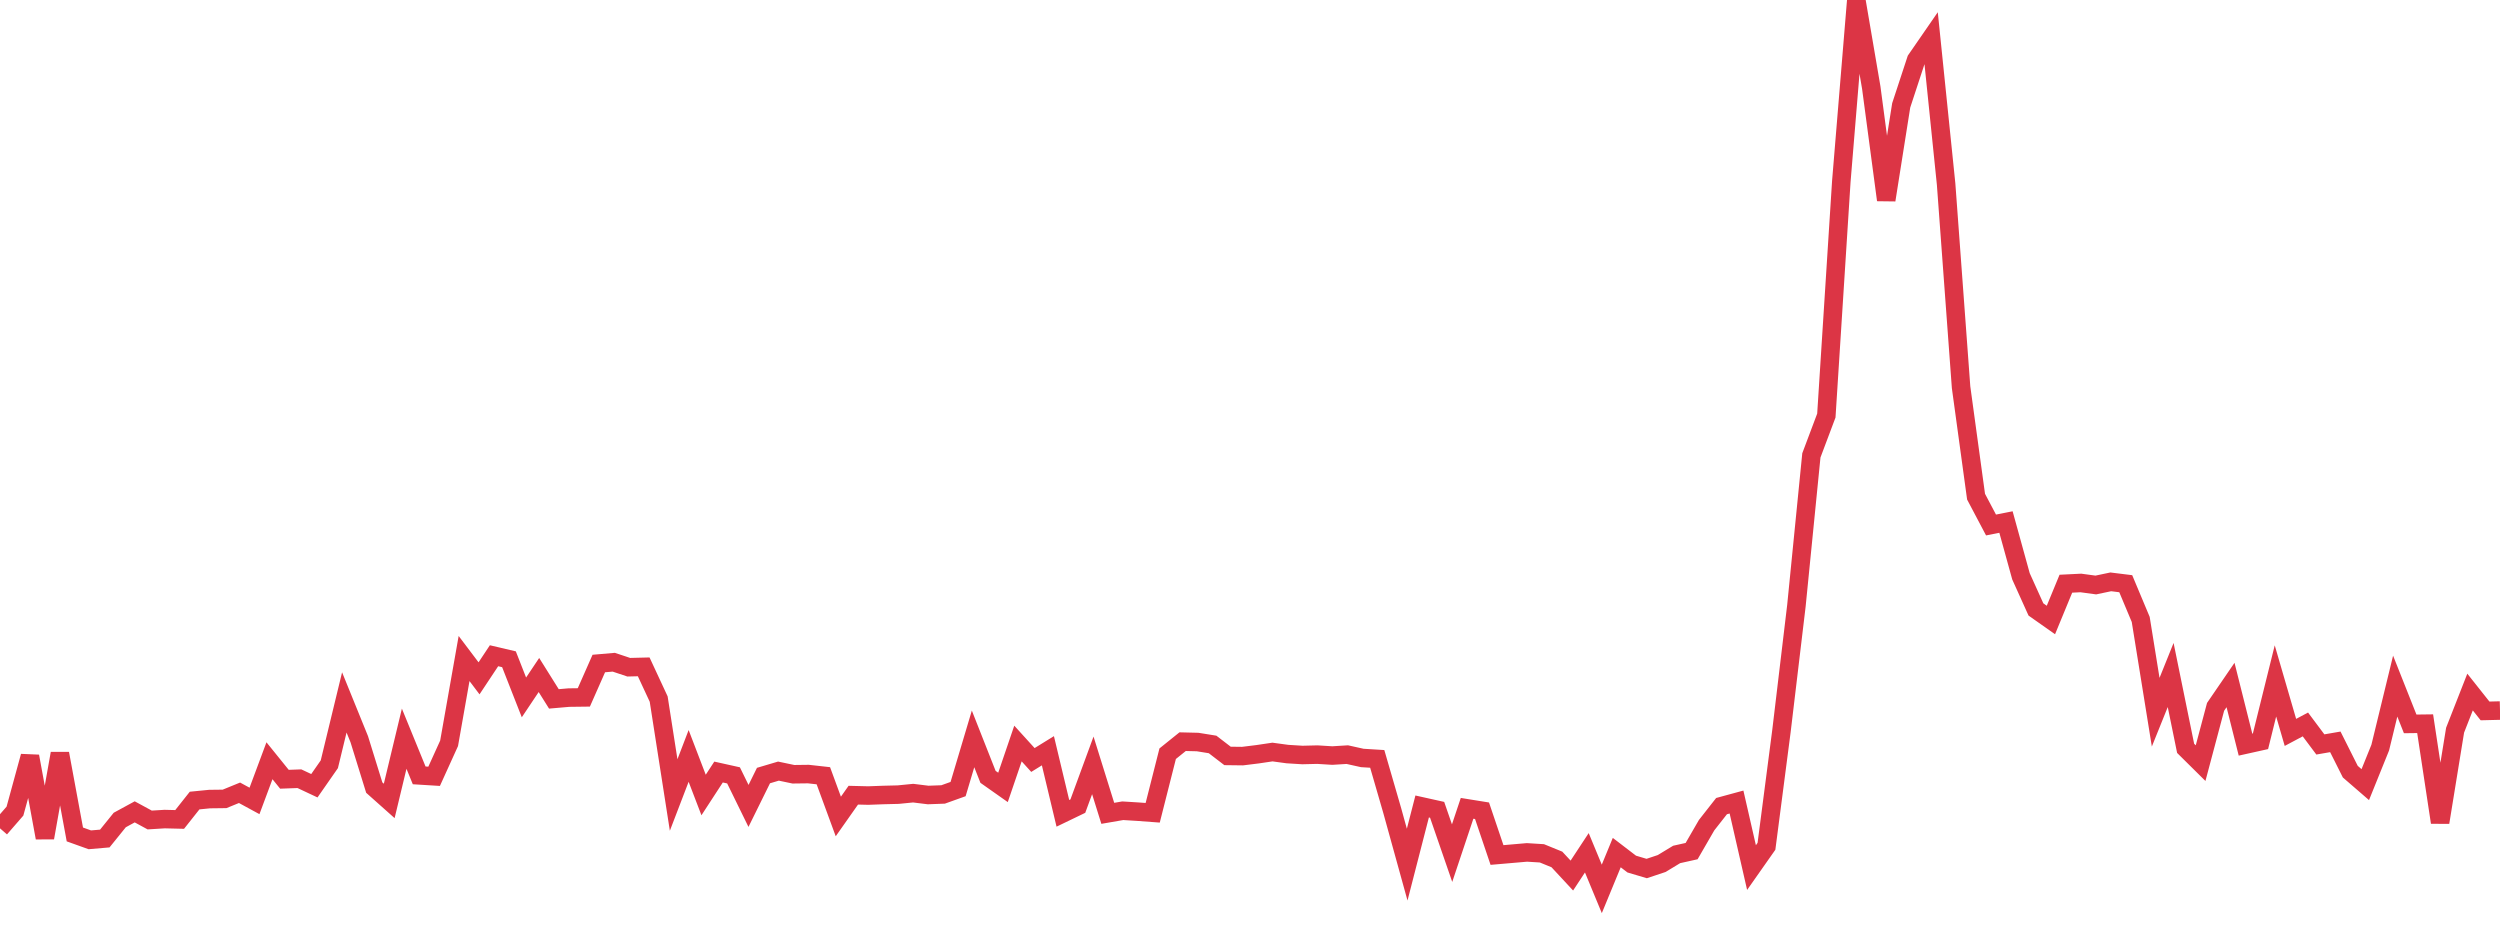 <?xml version="1.0" standalone="no"?>
<!DOCTYPE svg PUBLIC "-//W3C//DTD SVG 1.1//EN" "http://www.w3.org/Graphics/SVG/1.1/DTD/svg11.dtd">
<svg width="135" height="50" viewBox="0 0 135 50" preserveAspectRatio="none" class="sparkline" xmlns="http://www.w3.org/2000/svg"
xmlns:xlink="http://www.w3.org/1999/xlink"><path  class="sparkline--line" d="M 0 44.73 L 0 44.73 L 0.808 43.8 L 1.617 40.84 L 2.425 45.24 L 3.234 40.69 L 4.042 45.06 L 4.85 45.35 L 5.659 45.28 L 6.467 44.28 L 7.275 43.84 L 8.084 44.28 L 8.892 44.23 L 9.701 44.25 L 10.509 43.23 L 11.317 43.15 L 12.126 43.14 L 12.934 42.81 L 13.743 43.25 L 14.551 41.08 L 15.359 42.08 L 16.168 42.05 L 16.976 42.43 L 17.784 41.27 L 18.593 37.93 L 19.401 39.92 L 20.21 42.53 L 21.018 43.25 L 21.826 39.89 L 22.635 41.87 L 23.443 41.92 L 24.251 40.14 L 25.06 35.56 L 25.868 36.63 L 26.677 35.41 L 27.485 35.6 L 28.293 37.66 L 29.102 36.45 L 29.91 37.74 L 30.719 37.67 L 31.527 37.66 L 32.335 35.83 L 33.144 35.76 L 33.952 36.03 L 34.76 36.01 L 35.569 37.75 L 36.377 42.93 L 37.186 40.82 L 37.994 42.93 L 38.802 41.69 L 39.611 41.87 L 40.419 43.52 L 41.228 41.88 L 42.036 41.64 L 42.844 41.81 L 43.653 41.8 L 44.461 41.89 L 45.269 44.09 L 46.078 42.94 L 46.886 42.96 L 47.695 42.93 L 48.503 42.91 L 49.311 42.83 L 50.12 42.93 L 50.928 42.9 L 51.737 42.61 L 52.545 39.9 L 53.353 41.95 L 54.162 42.52 L 54.97 40.15 L 55.778 41.04 L 56.587 40.54 L 57.395 43.92 L 58.204 43.53 L 59.012 41.33 L 59.82 43.92 L 60.629 43.78 L 61.437 43.83 L 62.246 43.89 L 63.054 40.7 L 63.862 40.05 L 64.671 40.07 L 65.479 40.2 L 66.287 40.82 L 67.096 40.83 L 67.904 40.73 L 68.713 40.61 L 69.521 40.72 L 70.329 40.77 L 71.138 40.75 L 71.946 40.8 L 72.754 40.75 L 73.563 40.93 L 74.371 40.98 L 75.18 43.77 L 75.988 46.69 L 76.796 43.55 L 77.605 43.73 L 78.413 46.07 L 79.222 43.65 L 80.03 43.78 L 80.838 46.17 L 81.647 46.1 L 82.455 46.03 L 83.263 46.08 L 84.072 46.41 L 84.88 47.28 L 85.689 46.05 L 86.497 48 L 87.305 46.04 L 88.114 46.66 L 88.922 46.9 L 89.731 46.63 L 90.539 46.14 L 91.347 45.96 L 92.156 44.56 L 92.964 43.53 L 93.772 43.31 L 94.581 46.85 L 95.389 45.7 L 96.198 39.48 L 97.006 32.71 L 97.814 24.59 L 98.623 22.44 L 99.431 9.8 L 100.24 0 L 101.048 4.73 L 101.856 10.8 L 102.665 5.69 L 103.473 3.23 L 104.281 2.06 L 105.09 9.94 L 105.898 20.91 L 106.707 26.82 L 107.515 28.35 L 108.323 28.19 L 109.132 31.12 L 109.94 32.91 L 110.749 33.48 L 111.557 31.52 L 112.365 31.48 L 113.174 31.59 L 113.982 31.42 L 114.79 31.52 L 115.599 33.45 L 116.407 38.46 L 117.216 36.45 L 118.024 40.41 L 118.832 41.21 L 119.641 38.17 L 120.449 36.99 L 121.257 40.21 L 122.066 40.03 L 122.874 36.77 L 123.683 39.55 L 124.491 39.12 L 125.299 40.2 L 126.108 40.06 L 126.916 41.67 L 127.725 42.37 L 128.533 40.37 L 129.341 37.05 L 130.15 39.09 L 130.958 39.08 L 131.766 44.41 L 132.575 39.43 L 133.383 37.37 L 134.192 38.39 L 135 38.37" fill="none" stroke-width="1" stroke="#dc3545"></path></svg>